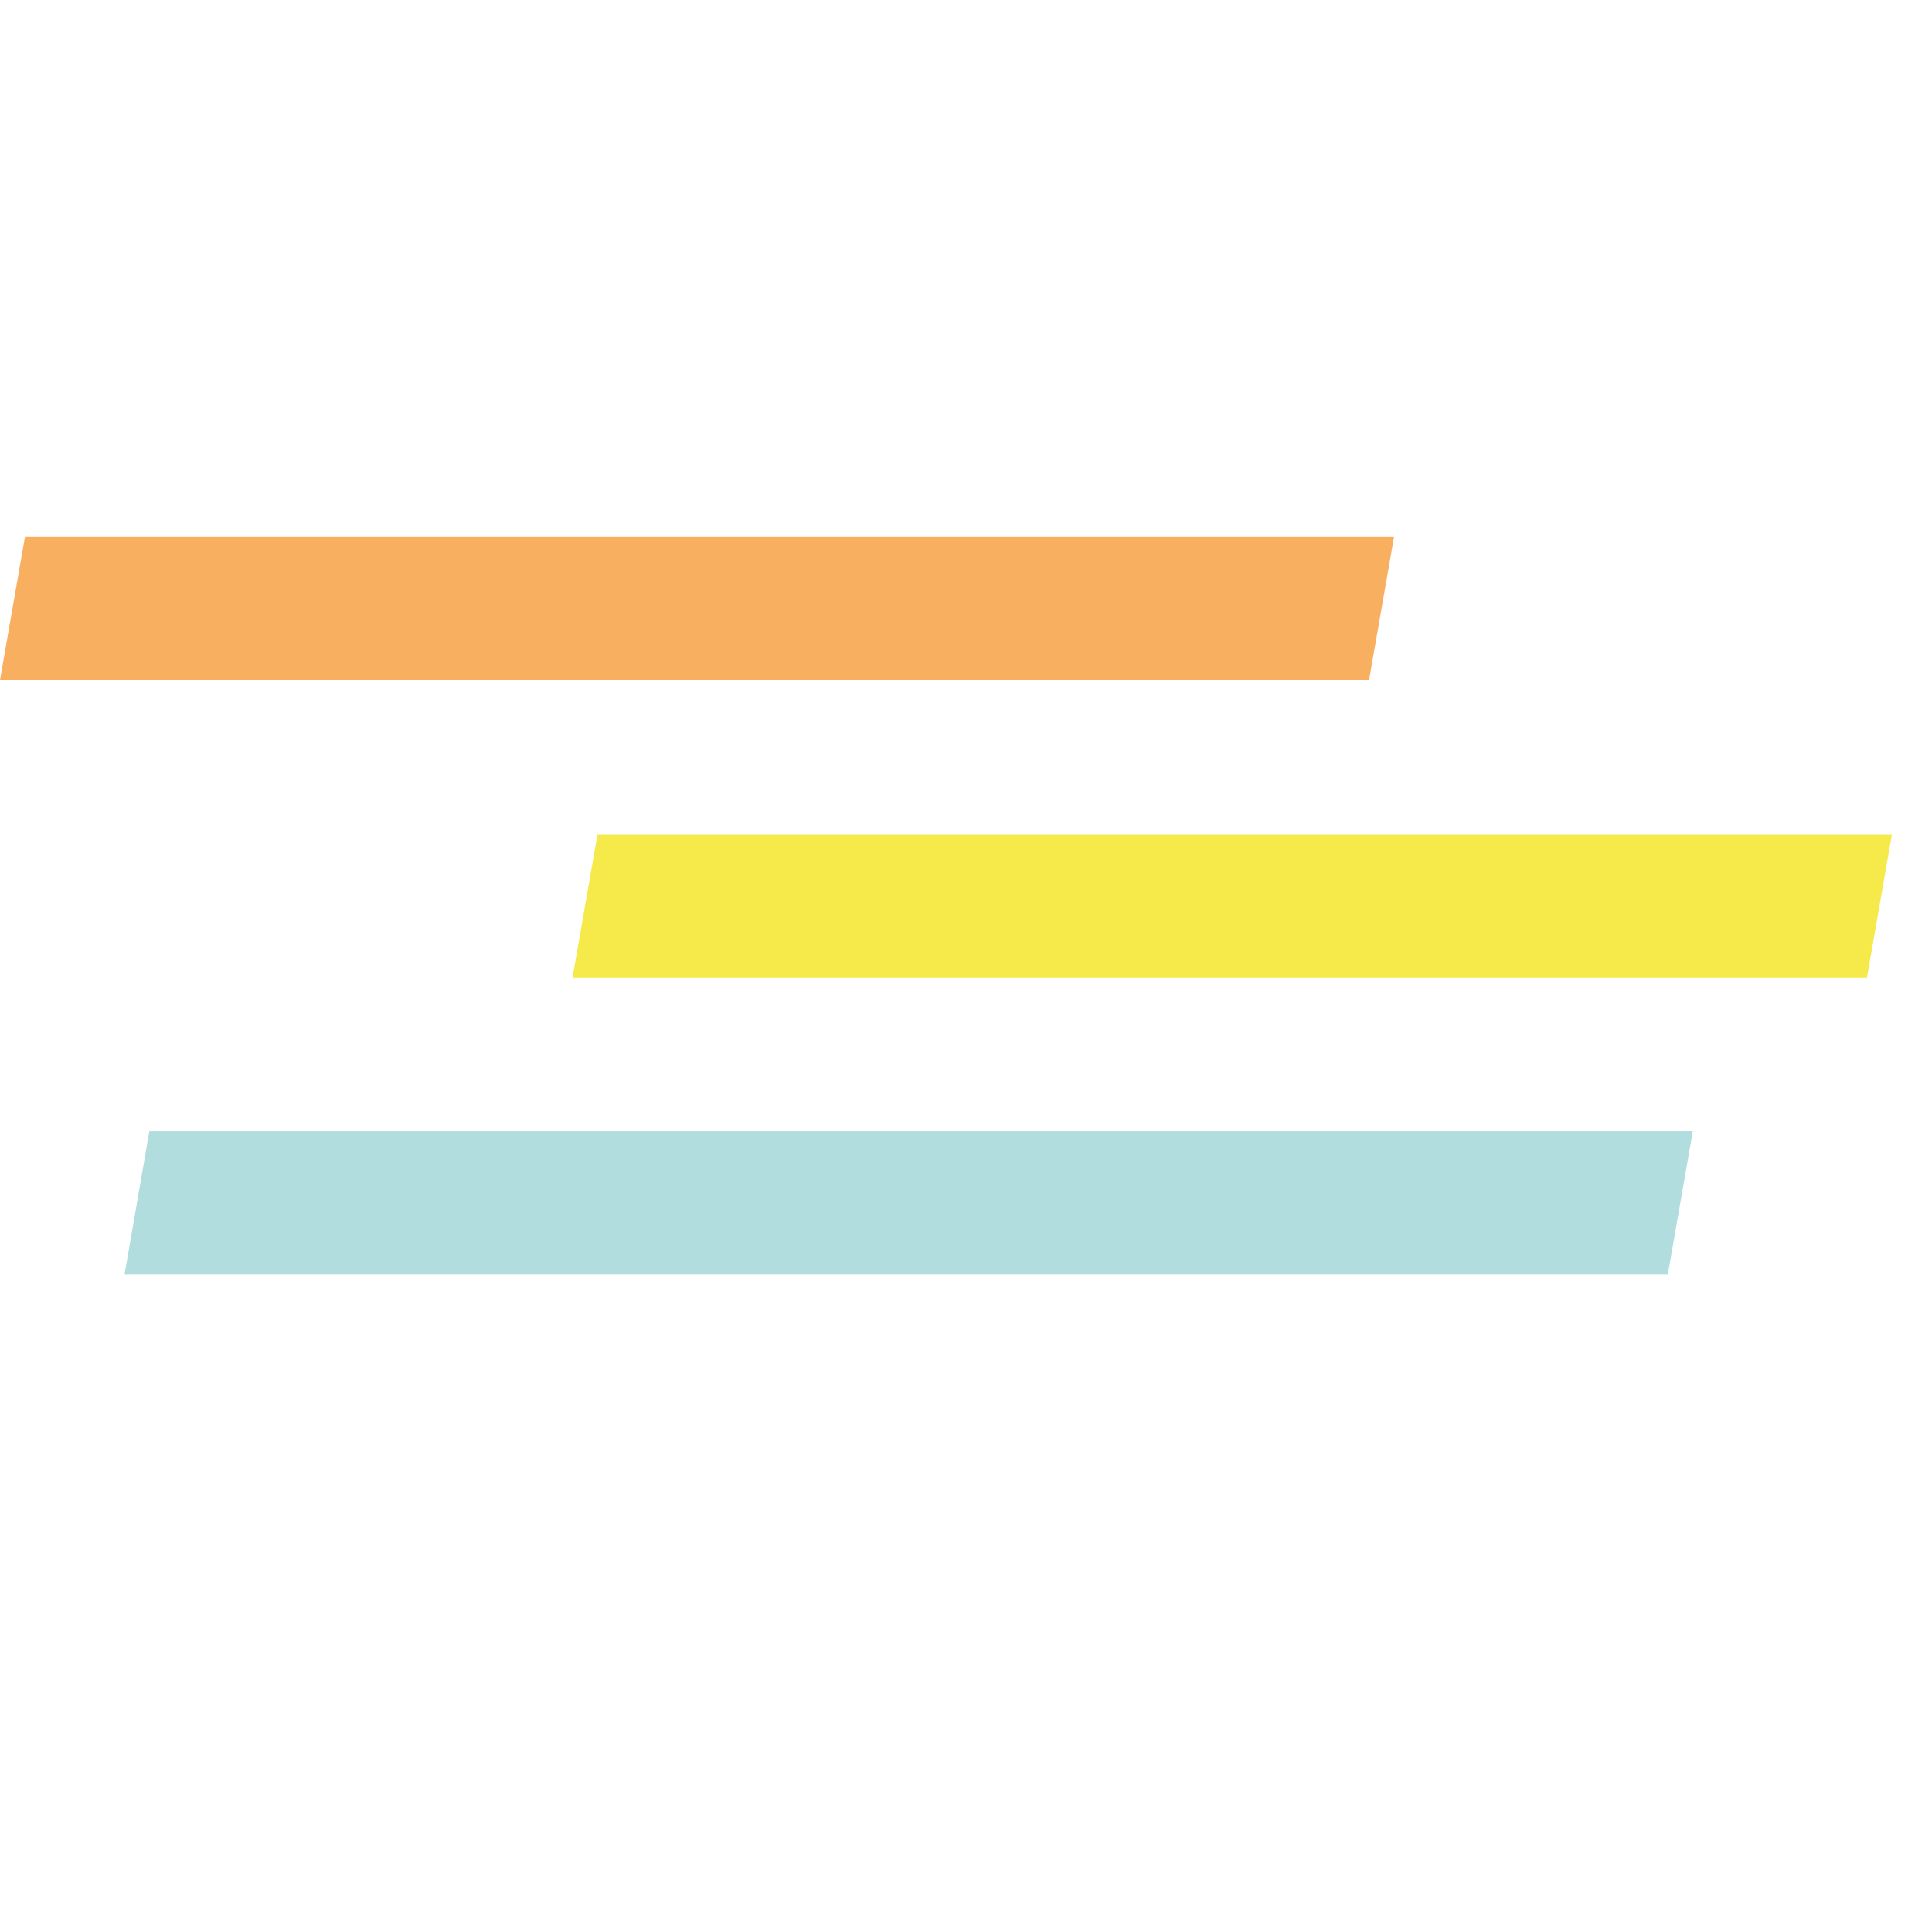 <?xml version="1.0" encoding="UTF-8"?>
<svg xmlns="http://www.w3.org/2000/svg" viewBox="0 0 110 110">
  <polygon class="cls-3" fill="#b2dddf" points="8.5 64.42 7.09 72.57 94.96 72.57 96.38 64.42 8.5 64.42"/>
  <polygon class="cls-1" fill="#f6e94a" points="34.02 47.5 32.6 55.65 106.3 55.65 107.72 47.5 34.02 47.5"/>
  <polygon class="cls-2" fill="#f8af5f" points="1.42 30.57 0 38.72 77.95 38.72 79.37 30.57 1.42 30.57"/>
</svg>